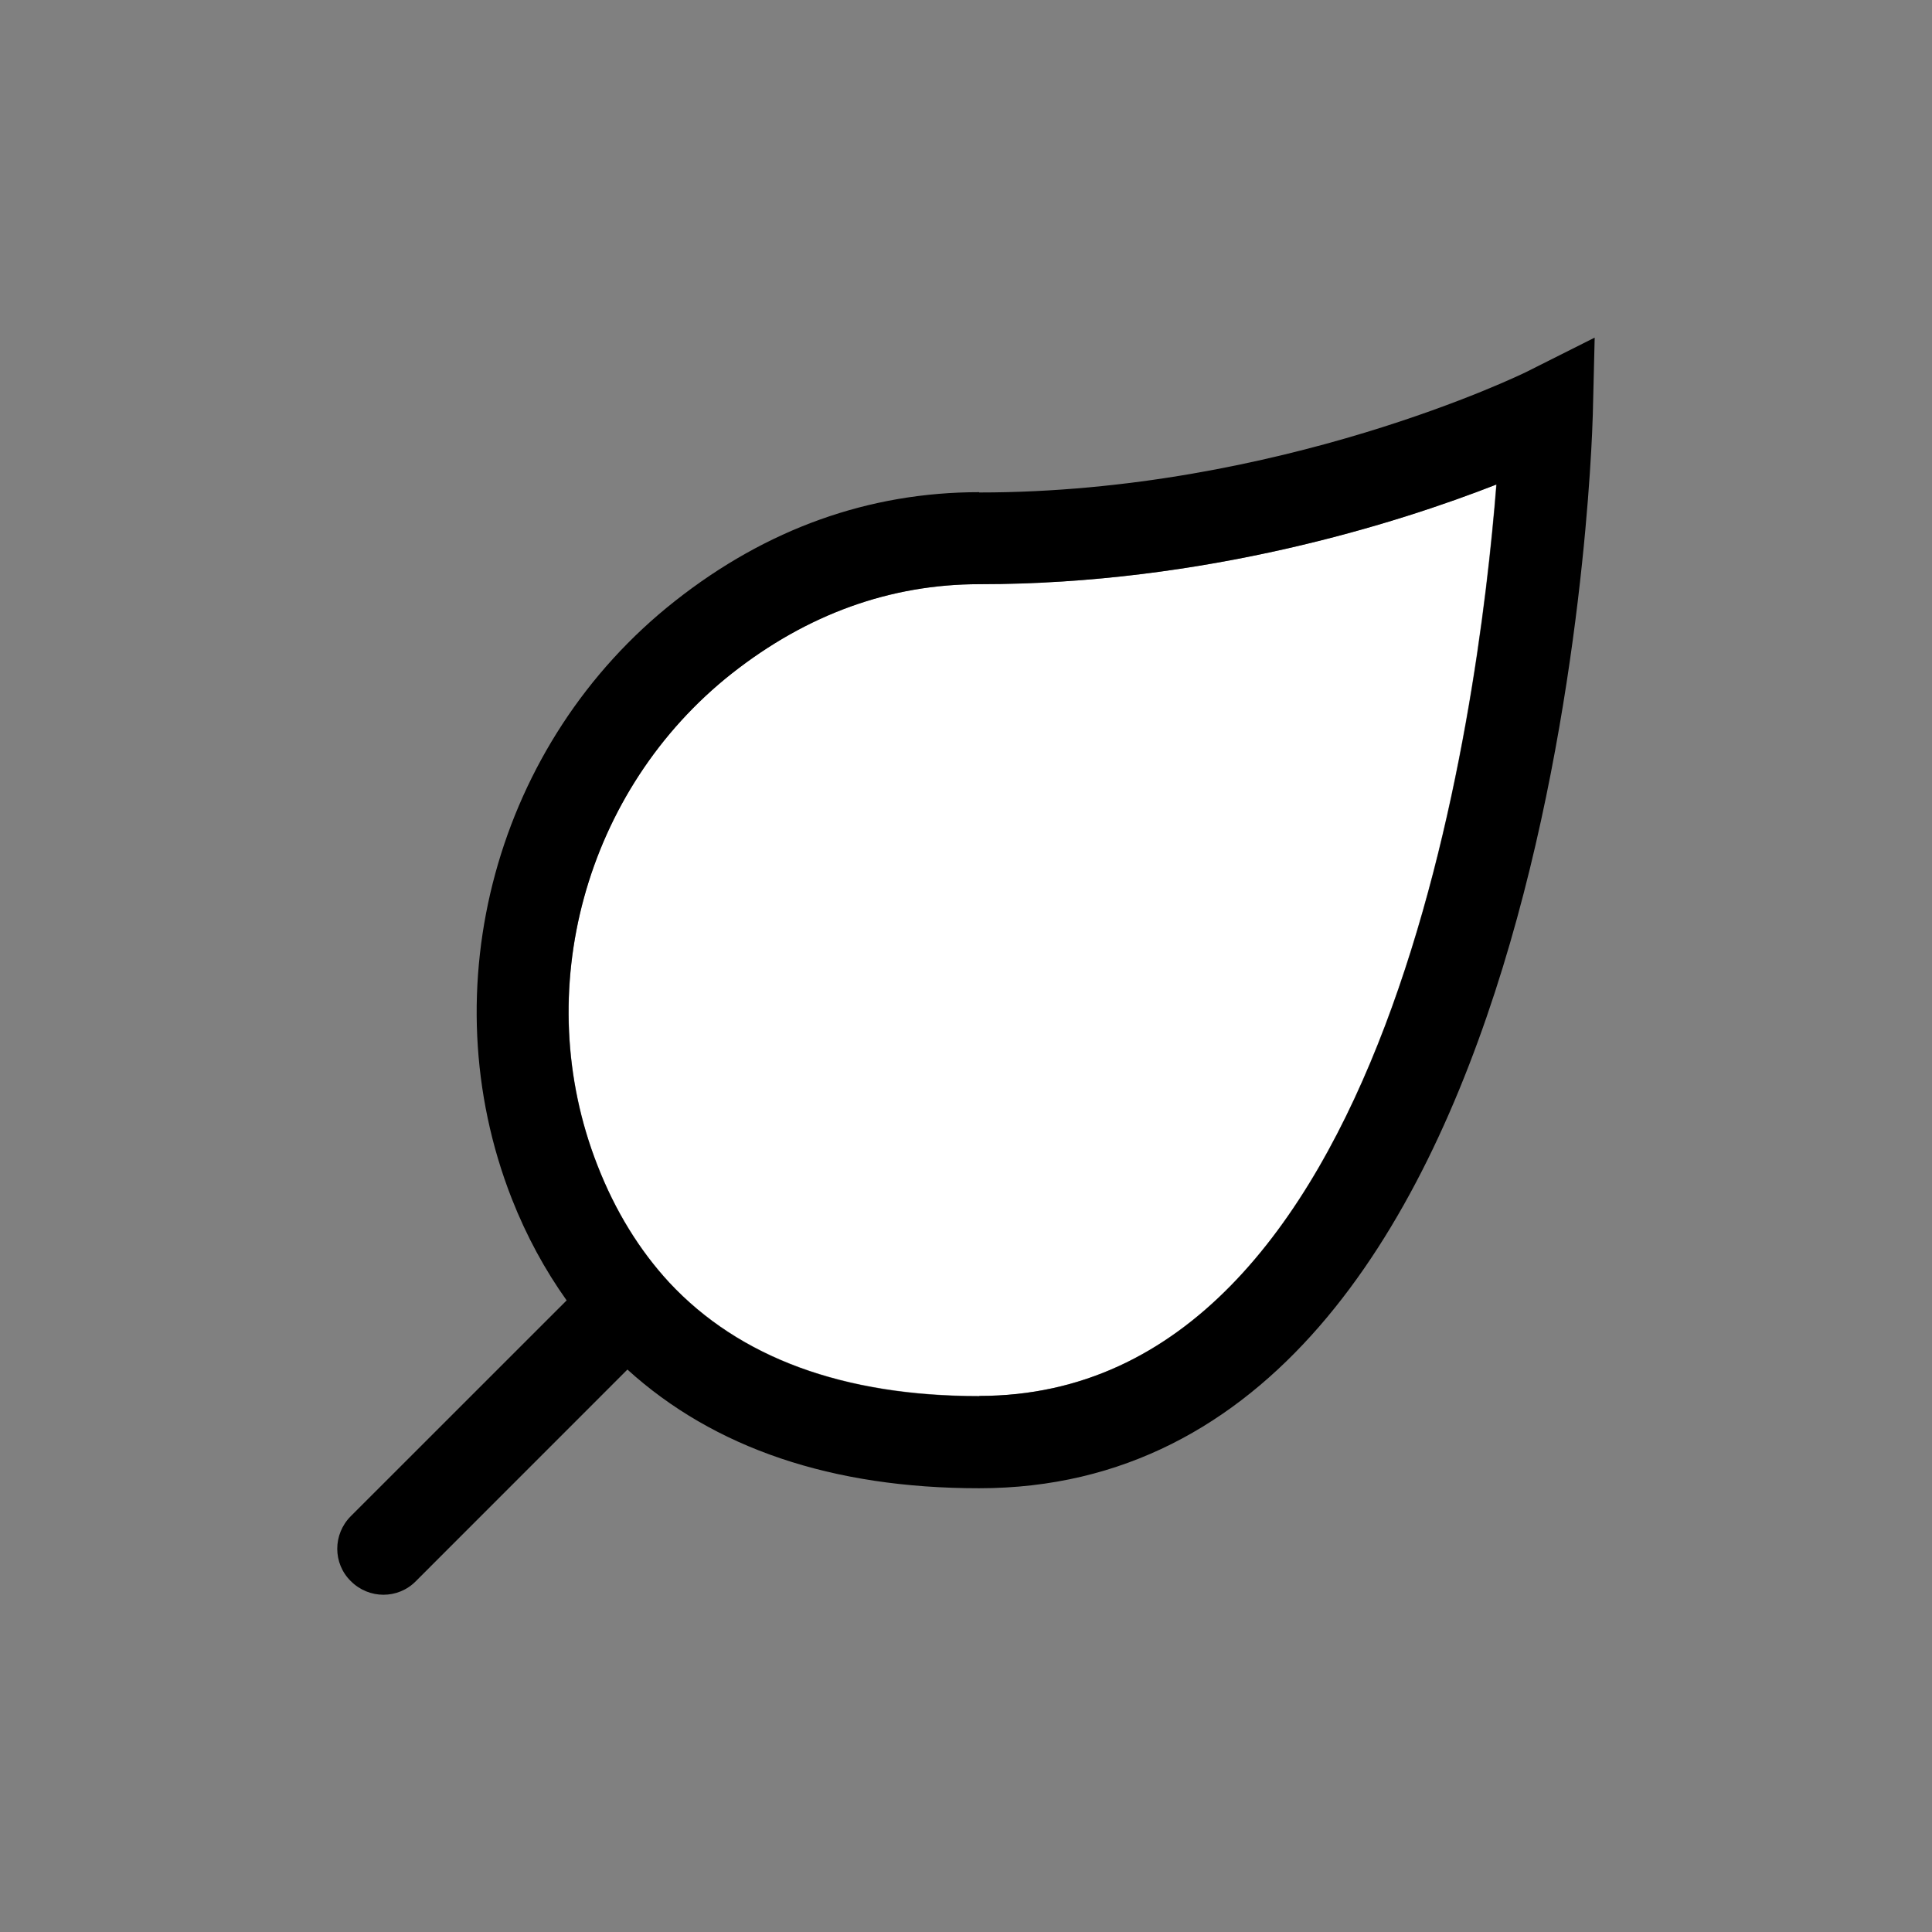<svg width="32" height="32" viewBox="0 0 32 32" fill="none" xmlns="http://www.w3.org/2000/svg">
<rect x="0" y="0" width="32" height="32" fill="#808080" stroke="none"/>
<path d="M12.124 11.149C9.686 13.069 8.772 16.422 9.895 19.297C10.189 20.053 10.591 20.703 11.083 21.237C12.246 22.486 13.973 23.121 16.218 23.121C23.02 23.121 24.483 11.799 24.782 8.025C23.147 8.665 19.967 9.676 16.218 9.676C14.745 9.676 13.364 10.174 12.119 11.154L12.124 11.149Z" fill="white"/>
<path d="M16.218 8.152C14.395 8.152 12.698 8.757 11.18 9.955C8.218 12.287 7.106 16.36 8.477 19.855C8.721 20.475 9.026 21.034 9.387 21.541C9.387 21.541 9.377 21.541 9.377 21.547L5.811 25.112C5.511 25.412 5.511 25.895 5.811 26.189C6.111 26.489 6.593 26.489 6.888 26.189L10.392 22.684C11.825 23.985 13.78 24.65 16.218 24.65C25.808 24.65 26.362 7.588 26.382 6.862L26.413 5.592L25.28 6.161C25.239 6.181 21.206 8.157 16.218 8.157V8.152ZM16.218 23.126C13.973 23.126 12.246 22.491 11.083 21.242C10.591 20.709 10.189 20.058 9.895 19.302C8.767 16.427 9.686 13.079 12.124 11.154C13.369 10.174 14.745 9.676 16.224 9.676C19.972 9.676 23.152 8.665 24.787 8.025C24.488 11.804 23.02 23.121 16.224 23.121L16.218 23.126Z" fill="black"/>
</svg>
